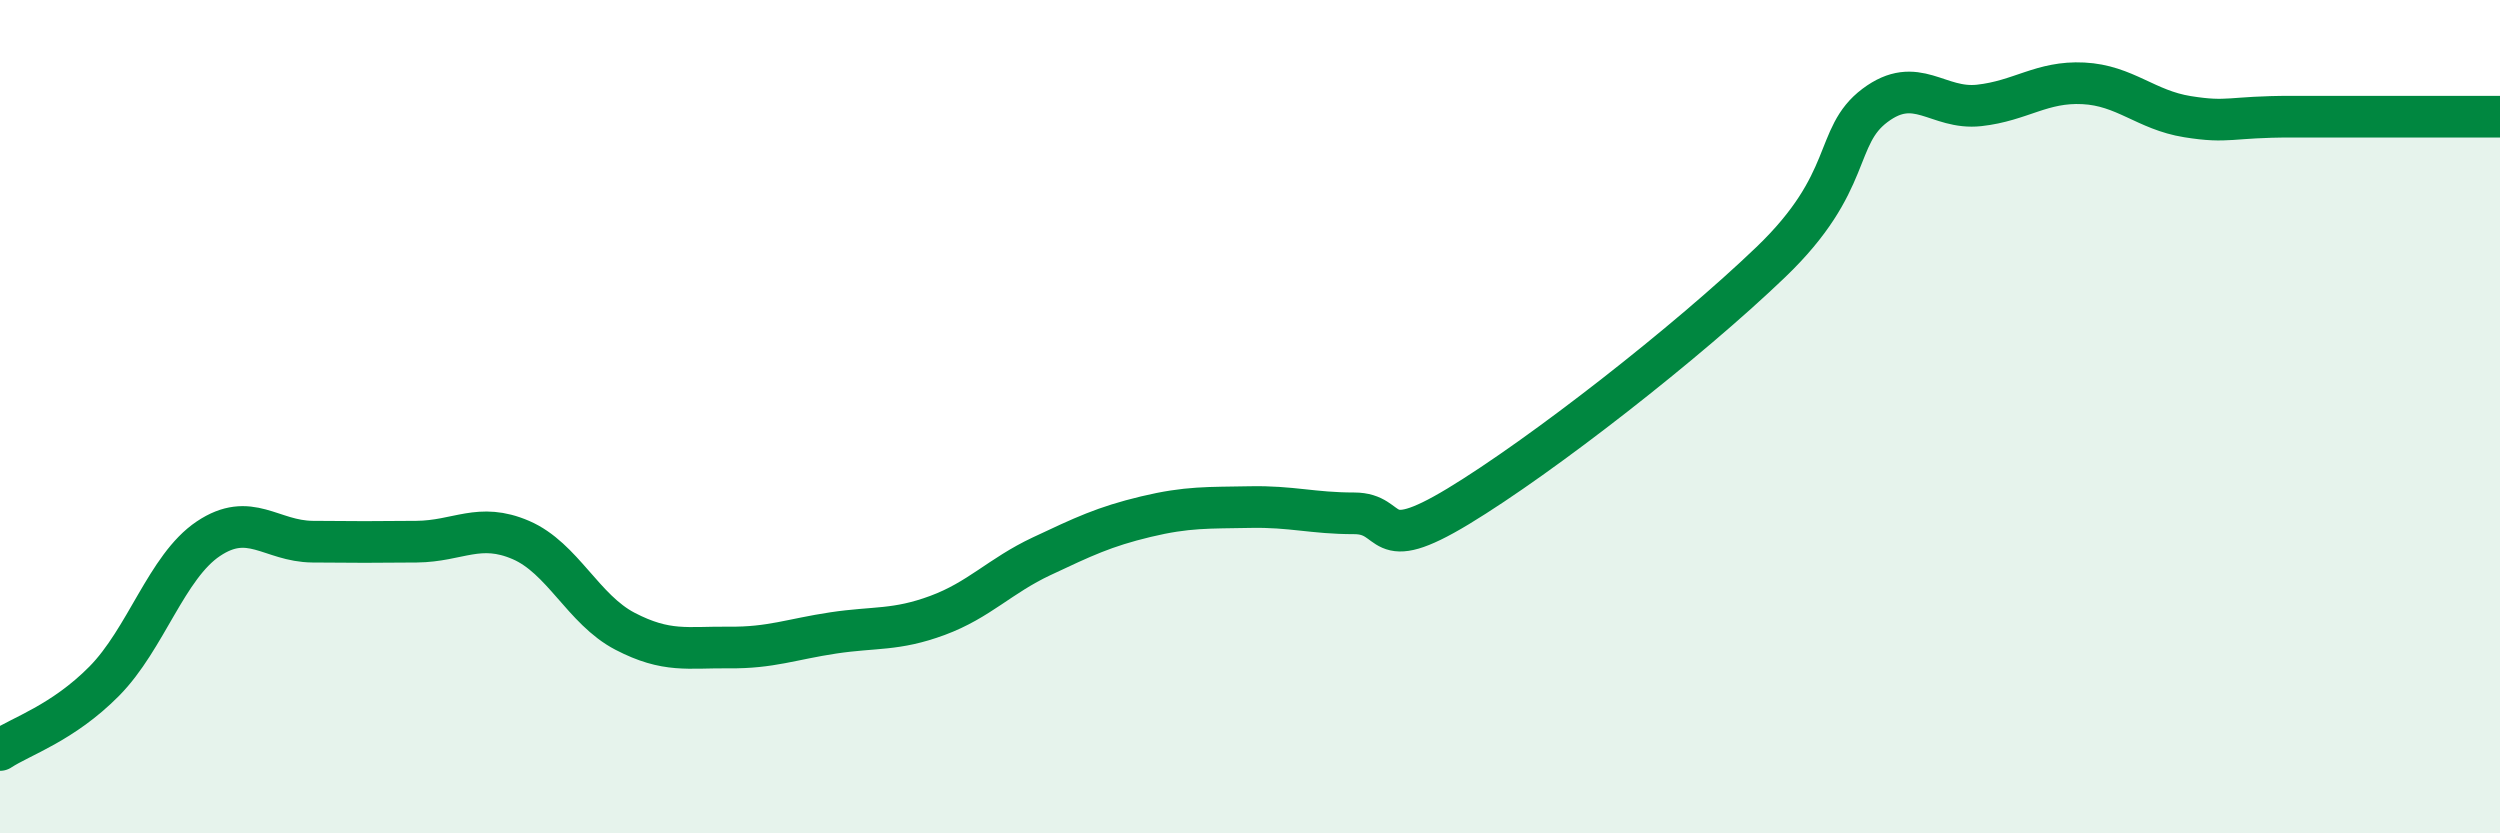 
    <svg width="60" height="20" viewBox="0 0 60 20" xmlns="http://www.w3.org/2000/svg">
      <path
        d="M 0,18 C 0.5,17.67 1.5,17.36 2.5,16.35 C 3.5,15.34 4,13.6 5,12.93 C 6,12.26 6.5,12.99 7.5,13 C 8.5,13.01 9,13.01 10,13 C 11,12.99 11.5,12.53 12.5,12.96 C 13.5,13.39 14,14.63 15,15.15 C 16,15.67 16.5,15.53 17.5,15.54 C 18.5,15.55 19,15.34 20,15.19 C 21,15.04 21.5,15.14 22.5,14.77 C 23.5,14.4 24,13.82 25,13.35 C 26,12.88 26.5,12.64 27.5,12.4 C 28.5,12.16 29,12.19 30,12.17 C 31,12.15 31.5,12.32 32.5,12.32 C 33.5,12.32 33,13.36 35,12.15 C 37,10.94 40.5,8.21 42.5,6.29 C 44.5,4.37 44,3.28 45,2.53 C 46,1.78 46.5,2.64 47.5,2.53 C 48.5,2.42 49,1.95 50,2 C 51,2.05 51.5,2.64 52.5,2.8 C 53.5,2.96 53.5,2.8 55,2.8 C 56.5,2.8 59,2.8 60,2.8L60 20L0 20Z"
        fill="#008740"
        opacity="0.1"
        stroke-linecap="round"
        stroke-linejoin="round"
      />
      <path
        d="M 0,18 C 0.5,17.67 1.5,17.36 2.5,16.35 C 3.5,15.34 4,13.6 5,12.93 C 6,12.26 6.5,12.99 7.5,13 C 8.5,13.01 9,13.01 10,13 C 11,12.99 11.5,12.53 12.5,12.96 C 13.5,13.39 14,14.63 15,15.15 C 16,15.67 16.5,15.53 17.5,15.54 C 18.5,15.55 19,15.34 20,15.19 C 21,15.04 21.5,15.14 22.5,14.77 C 23.5,14.4 24,13.82 25,13.35 C 26,12.88 26.5,12.64 27.5,12.4 C 28.5,12.16 29,12.19 30,12.17 C 31,12.15 31.5,12.32 32.5,12.32 C 33.5,12.32 33,13.36 35,12.15 C 37,10.94 40.5,8.21 42.5,6.29 C 44.5,4.37 44,3.28 45,2.53 C 46,1.78 46.5,2.64 47.5,2.53 C 48.5,2.42 49,1.95 50,2 C 51,2.05 51.5,2.64 52.5,2.8 C 53.5,2.96 53.5,2.8 55,2.8 C 56.5,2.8 59,2.8 60,2.8"
        stroke="#008740"
        stroke-width="1"
        fill="none"
        stroke-linecap="round"
        stroke-linejoin="round"
      />
    </svg>
  